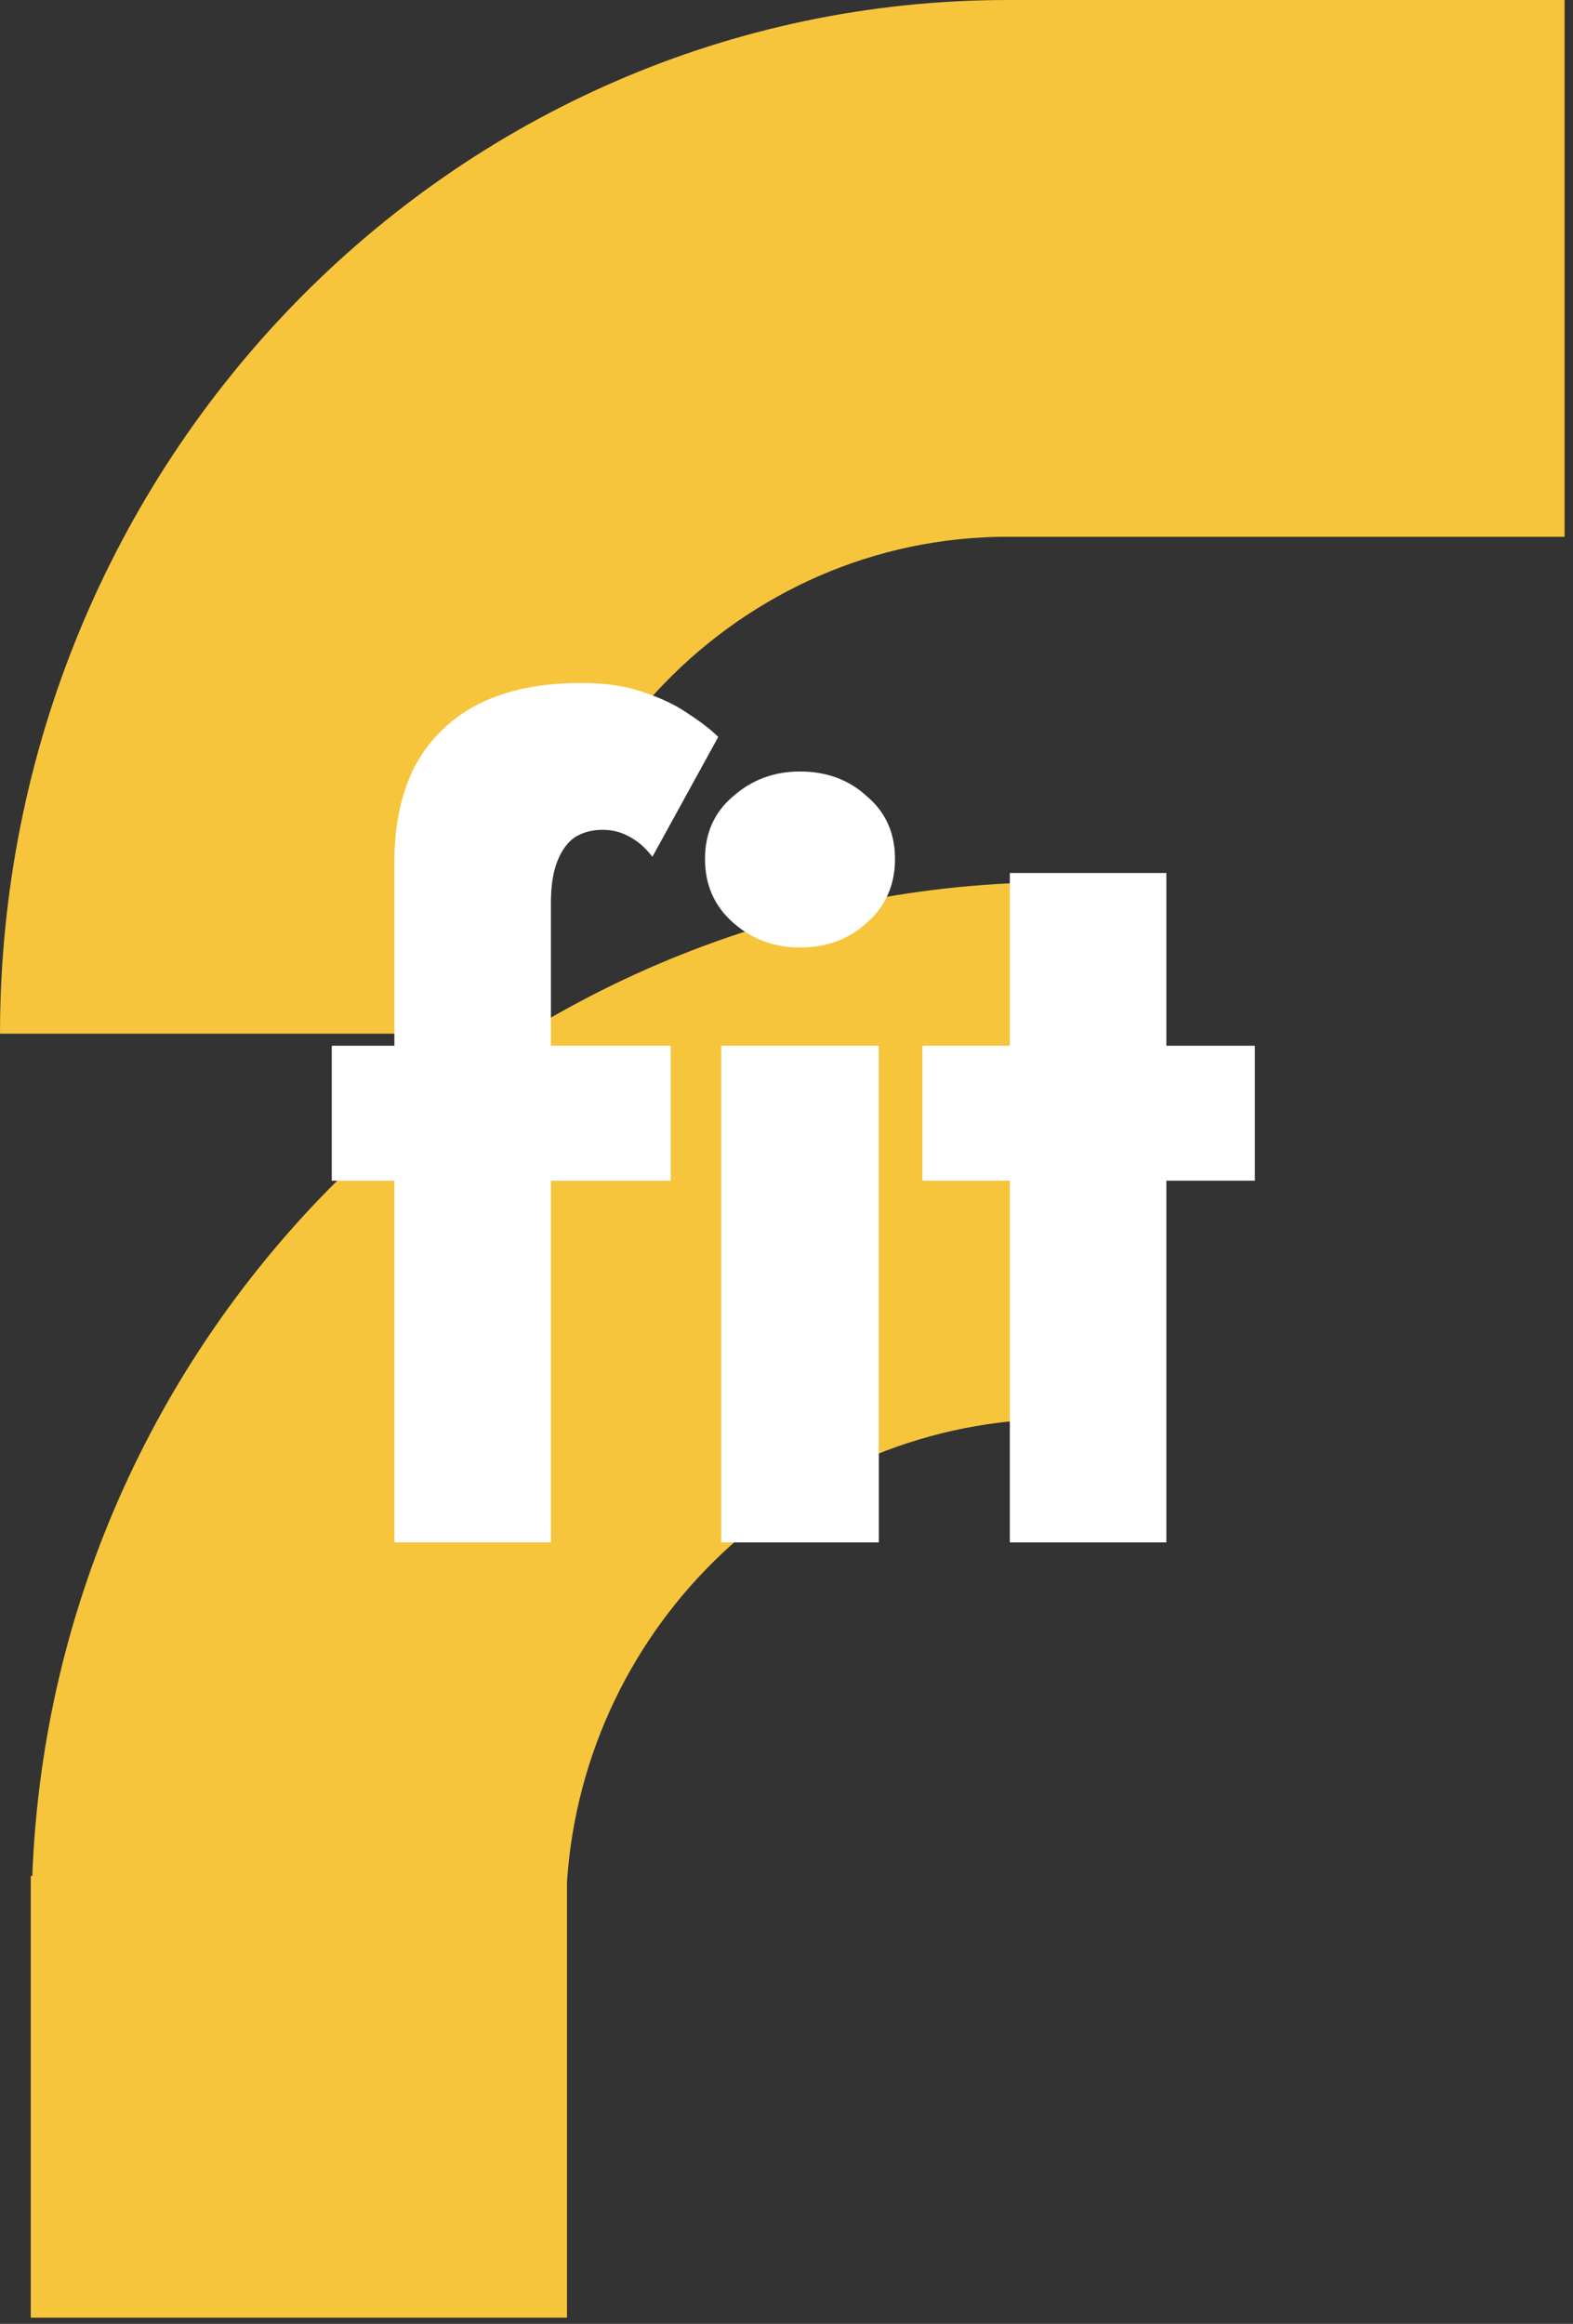 <?xml version="1.0" encoding="UTF-8"?> <svg xmlns="http://www.w3.org/2000/svg" width="153" height="226" viewBox="0 0 153 226" fill="none"><rect x="0" y="0" width="153" height="226" fill="#333333" stroke="none"/><path d="M103.157 137.985C77.699 137.985 56.852 157.853 55.15 182.989V225.396H2.992V182.433H3.141C5.199 128.715 49.169 85.785 103.157 85.785V137.985ZM152.181 52.205H98.051V52.198C72.023 52.198 50.914 73.841 50.914 100.527H0C0.031 45.012 43.897 7.75447e-05 98.051 0H152.181V52.205Z" fill="#F6C53C"></path><path d="M32.27 101.7H65.24V114.825H32.27V101.7ZM63.455 83.325C62.755 82.415 61.985 81.75 61.145 81.33C60.375 80.91 59.535 80.7 58.625 80.7C57.575 80.7 56.665 80.945 55.895 81.435C55.195 81.925 54.635 82.695 54.215 83.745C53.795 84.795 53.585 86.16 53.585 87.84V150H38.36V83.85C38.36 80.21 39.025 77.095 40.355 74.505C41.755 71.915 43.785 69.92 46.445 68.52C49.175 67.12 52.535 66.42 56.525 66.42C58.975 66.42 61.04 66.735 62.72 67.365C64.4 67.925 65.835 68.625 67.025 69.465C68.215 70.235 69.16 70.97 69.86 71.67L63.455 83.325ZM68.574 83.535C68.574 81.015 69.484 78.985 71.304 77.445C73.124 75.835 75.294 75.03 77.814 75.03C80.404 75.03 82.574 75.835 84.324 77.445C86.144 78.985 87.054 81.015 87.054 83.535C87.054 86.055 86.144 88.12 84.324 89.73C82.574 91.34 80.404 92.145 77.814 92.145C75.294 92.145 73.124 91.34 71.304 89.73C69.484 88.12 68.574 86.055 68.574 83.535ZM70.149 101.7H85.479V150H70.149V101.7ZM89.717 101.7H122.057V114.825H89.717V101.7ZM98.222 84.9H113.447V150H98.222V84.9Z" fill="white"></path></svg> 
